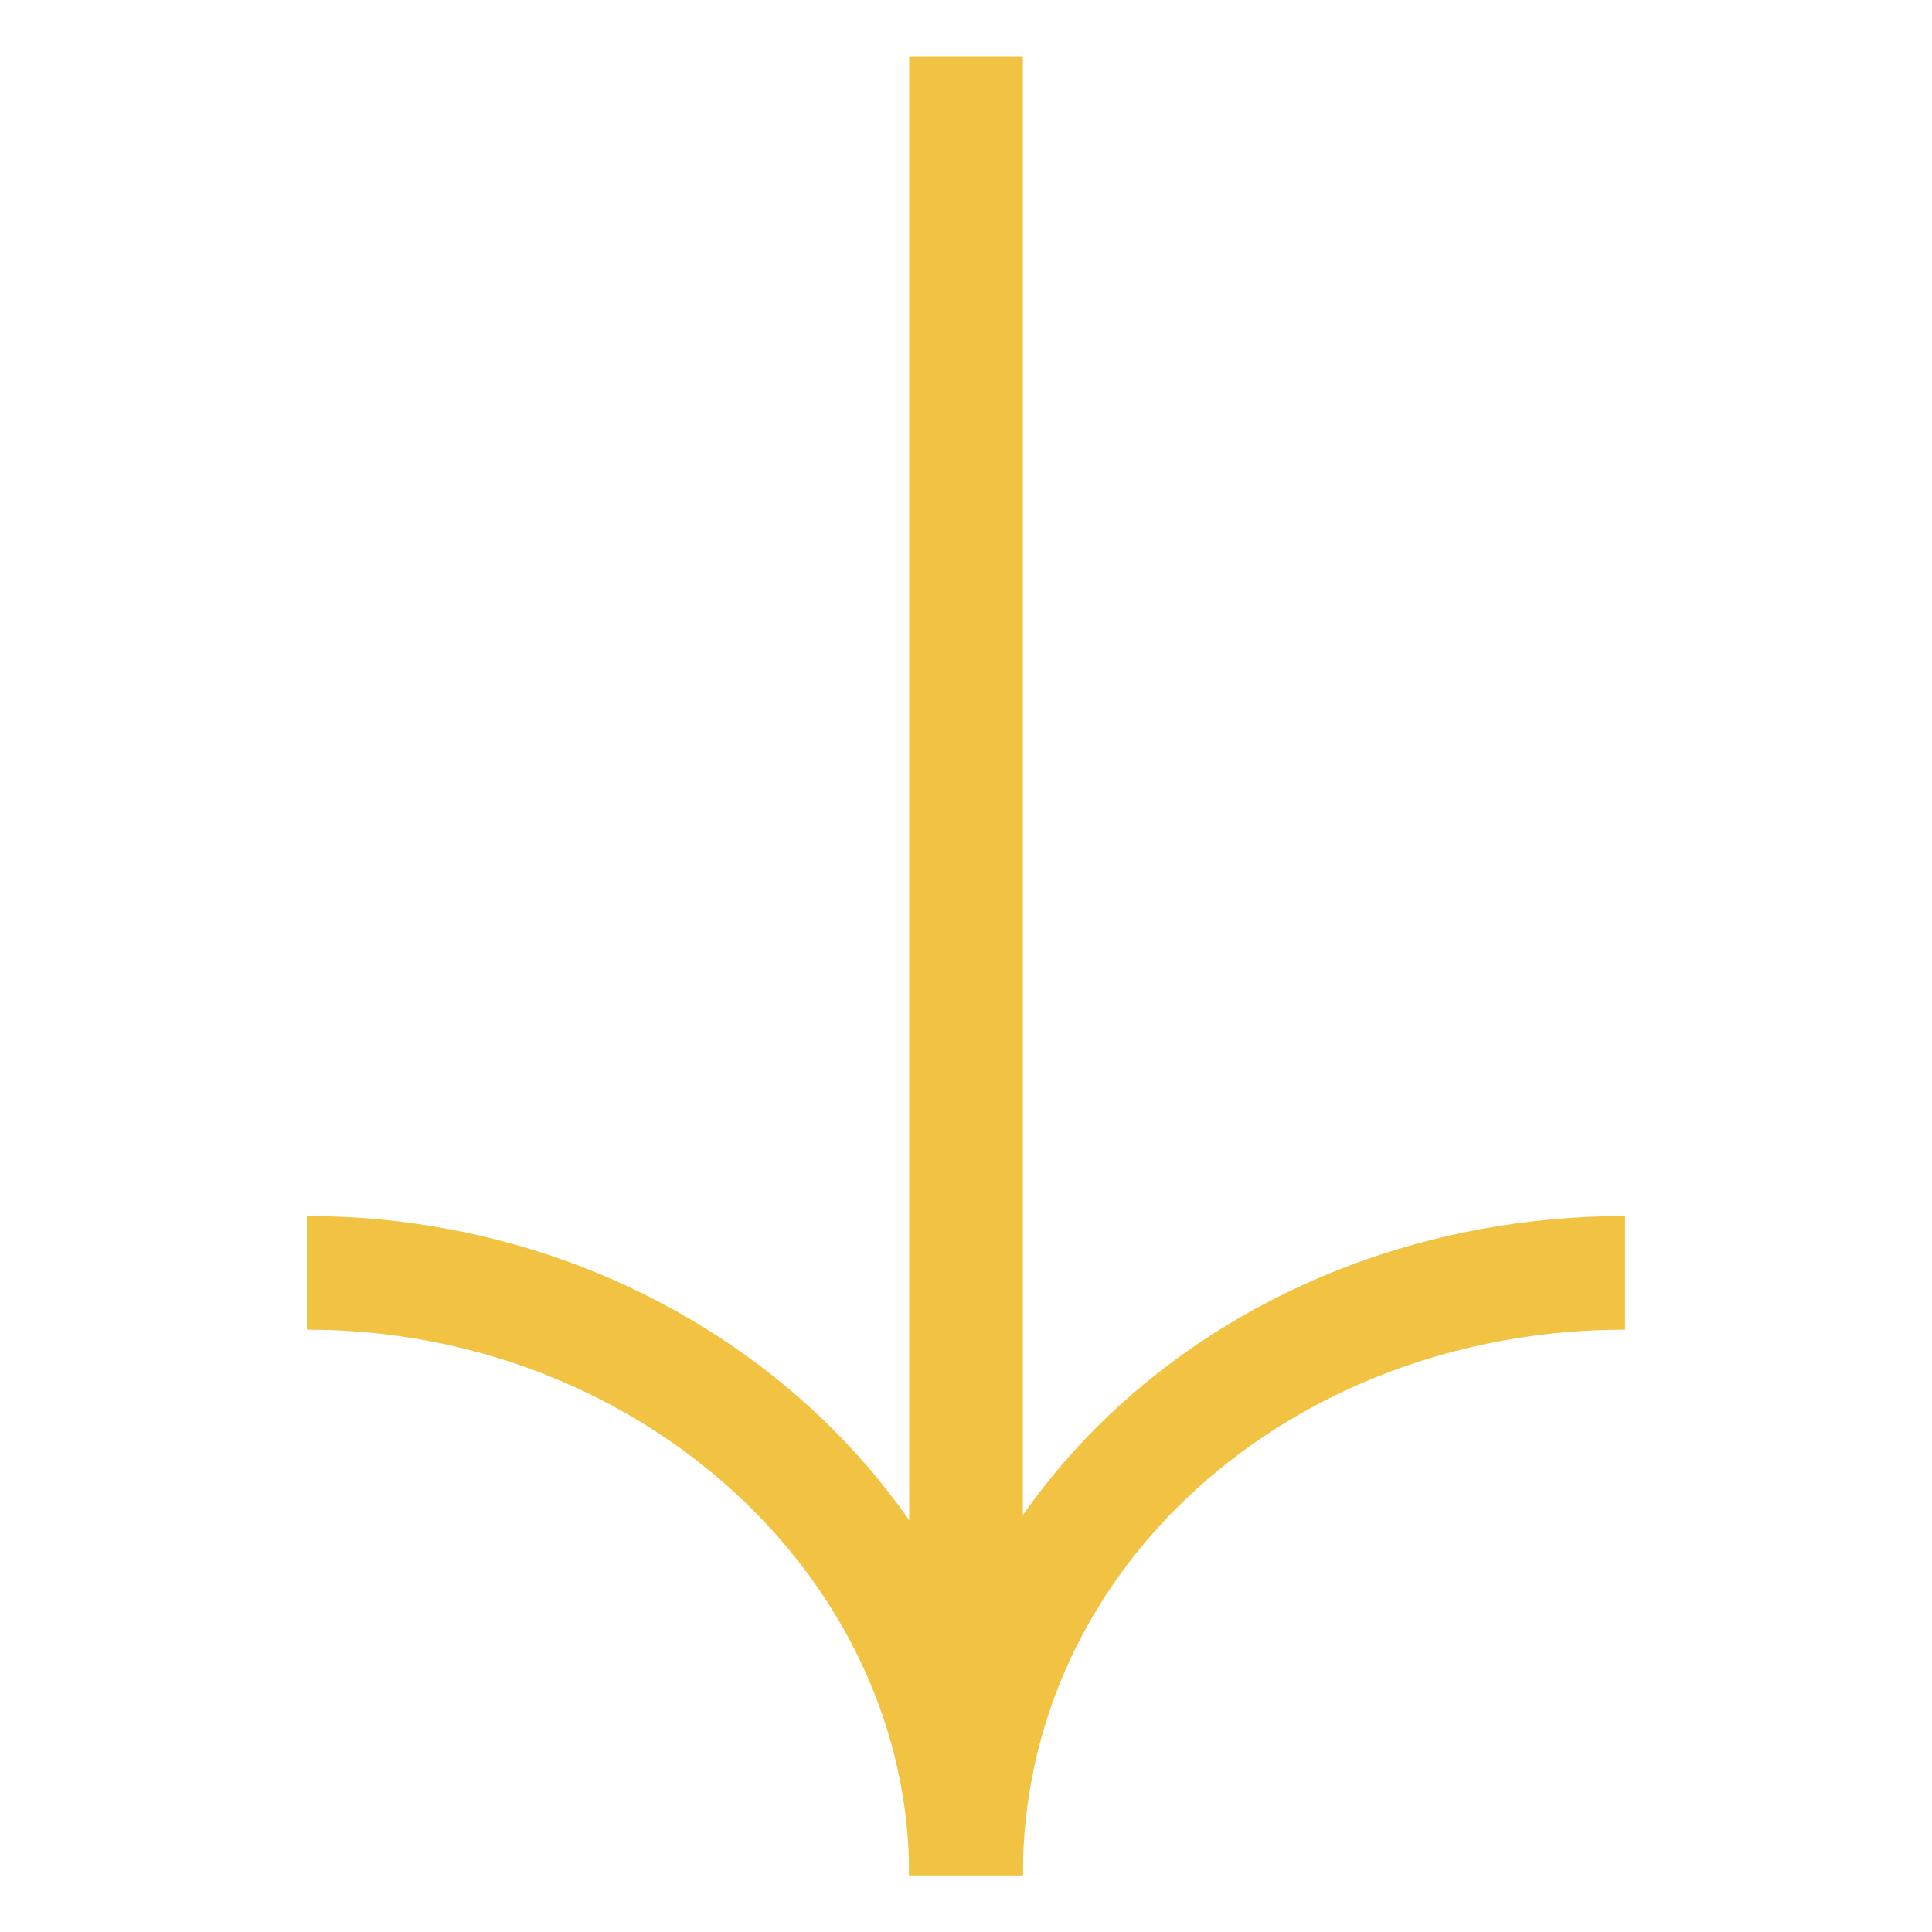 <?xml version="1.0" encoding="utf-8"?>
<!-- Generator: Adobe Illustrator 24.1.2, SVG Export Plug-In . SVG Version: 6.00 Build 0)  -->
<svg version="1.1" id="Layer_1" xmlns="http://www.w3.org/2000/svg" xmlns:xlink="http://www.w3.org/1999/xlink" x="0px" y="0px"
	 viewBox="0 0 17 17" style="enable-background:new 0 0 17 17;" xml:space="preserve">
<style type="text/css">
	.st0{fill:none;stroke:#F2C242;}
</style>
<path class="st0" d="M14.3,11.2c-3.2,0-5.8,2.3-5.8,5.3"/>
<path class="st0" d="M8.5,16.5c0-2.9-2.6-5.3-5.8-5.3"/>
<path class="st0" d="M8.5,16.5l0-16"/>
</svg>
